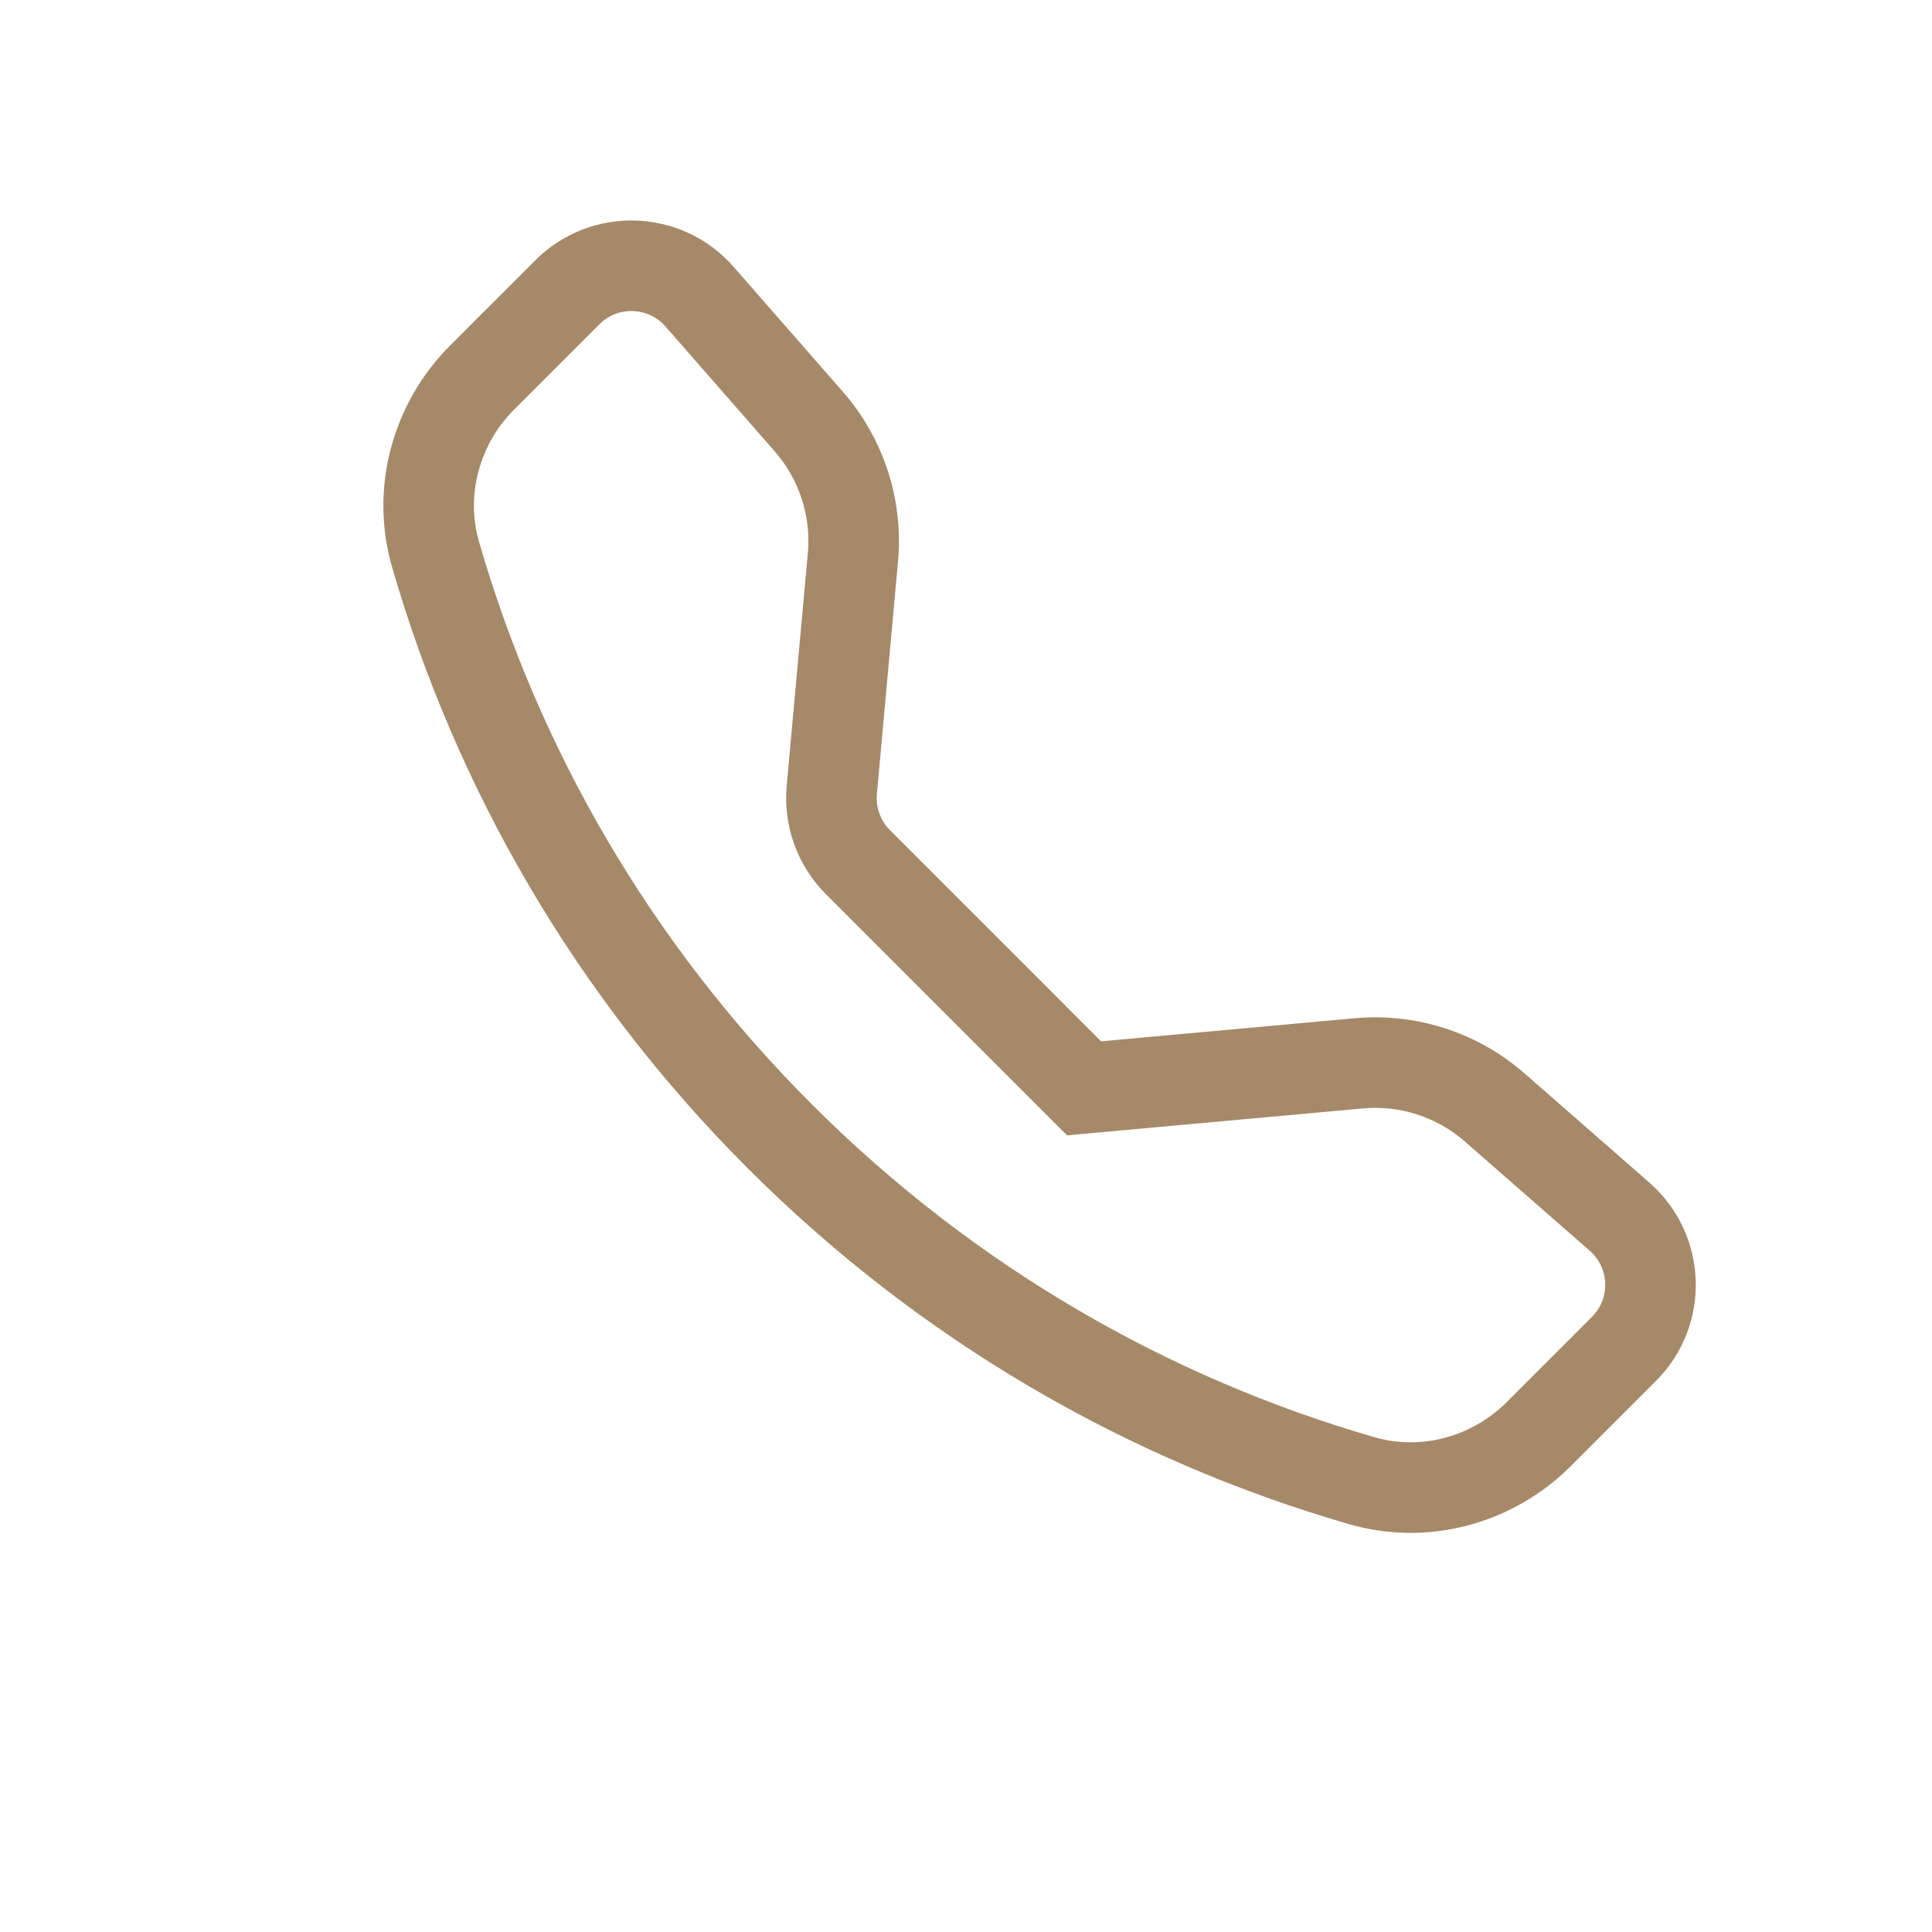 <?xml version="1.0" encoding="UTF-8"?>
<svg xmlns="http://www.w3.org/2000/svg" viewBox="0 0 32 32">
  <defs>
    <style>
      .cls-1 {
        fill: none;
        stroke: #a68968;
        stroke-miterlimit: 10;
        stroke-width: 1.5px;
      }
    </style>
  </defs>
  <g id="visual"/>
  <g id="logo"/>
  <g id="colors">
    <path class="cls-1" d="M15.835,15.905l-1.625-1.625c-.315-.315-.473-.753-.433-1.196l.35-3.854c.074-.817-.19-1.629-.73-2.247l-1.81-2.069c-.571-.653-1.576-.686-2.19-.073l-1.253,1.253-.157,.157c-.767,.767-1.074,1.891-.773,2.932,1.021,3.529,2.921,6.858,5.703,9.639s6.11,4.682,9.639,5.703c1.041,.301,2.165-.006,2.932-.773l.157-.157,1.253-1.253c.614-.614,.58-1.618-.073-2.19l-2.069-1.81c-.618-.54-1.43-.804-2.247-.73l-4.554,.414-2.121-2.121Z"/>
  </g>
</svg>